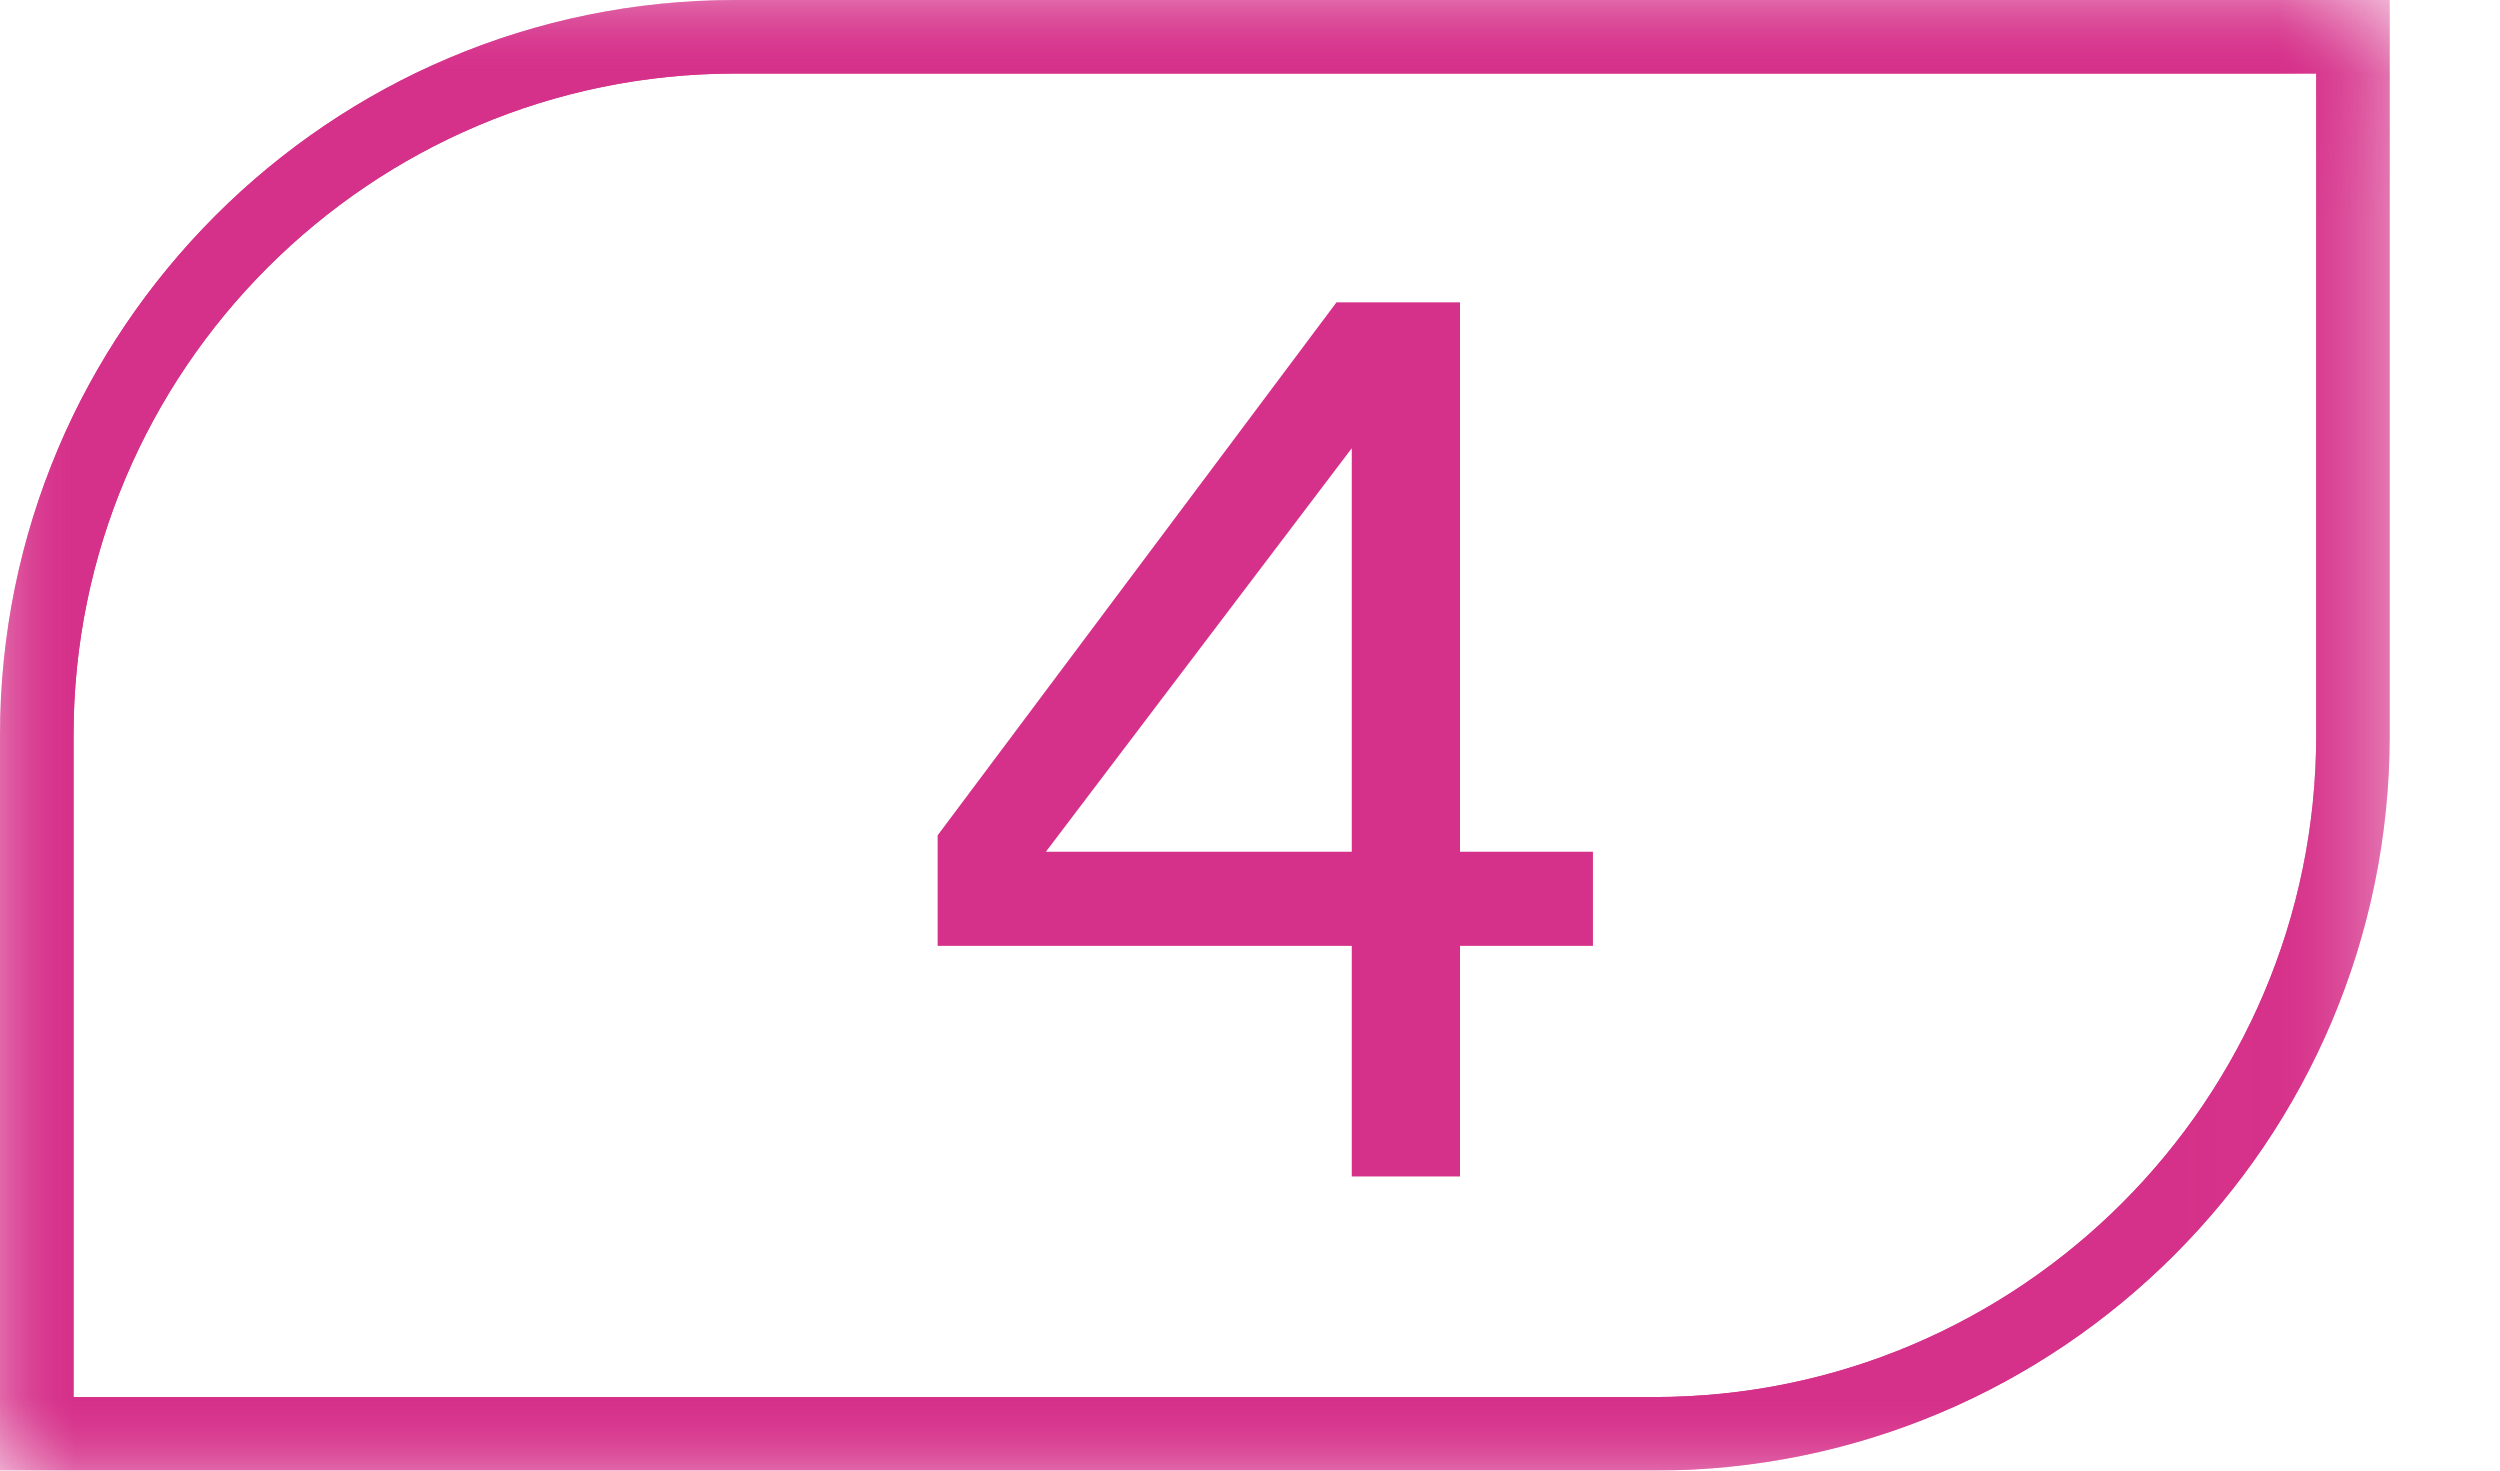 <svg width="17" height="10" viewBox="0 0 17 10" fill="none" xmlns="http://www.w3.org/2000/svg">
<g clip-path="url(#clip0_2065_191)">
<mask id="mask0_2065_191" style="mask-type:luminance" maskUnits="userSpaceOnUse" x="0" y="0" width="17" height="10">
<path d="M0.5 0.5H15.75V9.5H0.5V0.5Z" fill="white" stroke="white"/>
</mask>
<g mask="url(#mask0_2065_191)">
<path d="M5 0.25C2.38 0.25 0.25 2.38 0.25 5V9.75H11.25C13.87 9.75 16 7.62 16 5V0.25H5Z" stroke="#D6318A" stroke-width="0.5"/>
</g>
<mask id="mask1_2065_191" style="mask-type:luminance" maskUnits="userSpaceOnUse" x="0" y="0" width="17" height="10">
<path d="M0.5 0.5H15.75V9.5H0.5V0.5Z" fill="white" stroke="white"/>
</mask>
<g mask="url(#mask1_2065_191)">
<path d="M5 0.25C2.38 0.25 0.25 2.38 0.25 5V9.75H11.25C13.87 9.75 16 7.62 16 5V0.25H5Z" stroke="#D6318A" stroke-width="0.5"/>
</g>
<path d="M10.832 6.432H9.928V8H9.192V6.432H6.376V5.68L9.088 2.056H9.928V5.792H10.832V6.432ZM9.192 5.792V3.048L7.112 5.792H9.192Z" fill="#D6318A"/>
</g>
<defs>
<clipPath id="clip0_2065_191">
<rect width="17" height="10" fill="white"/>
</clipPath>
</defs>
</svg>
